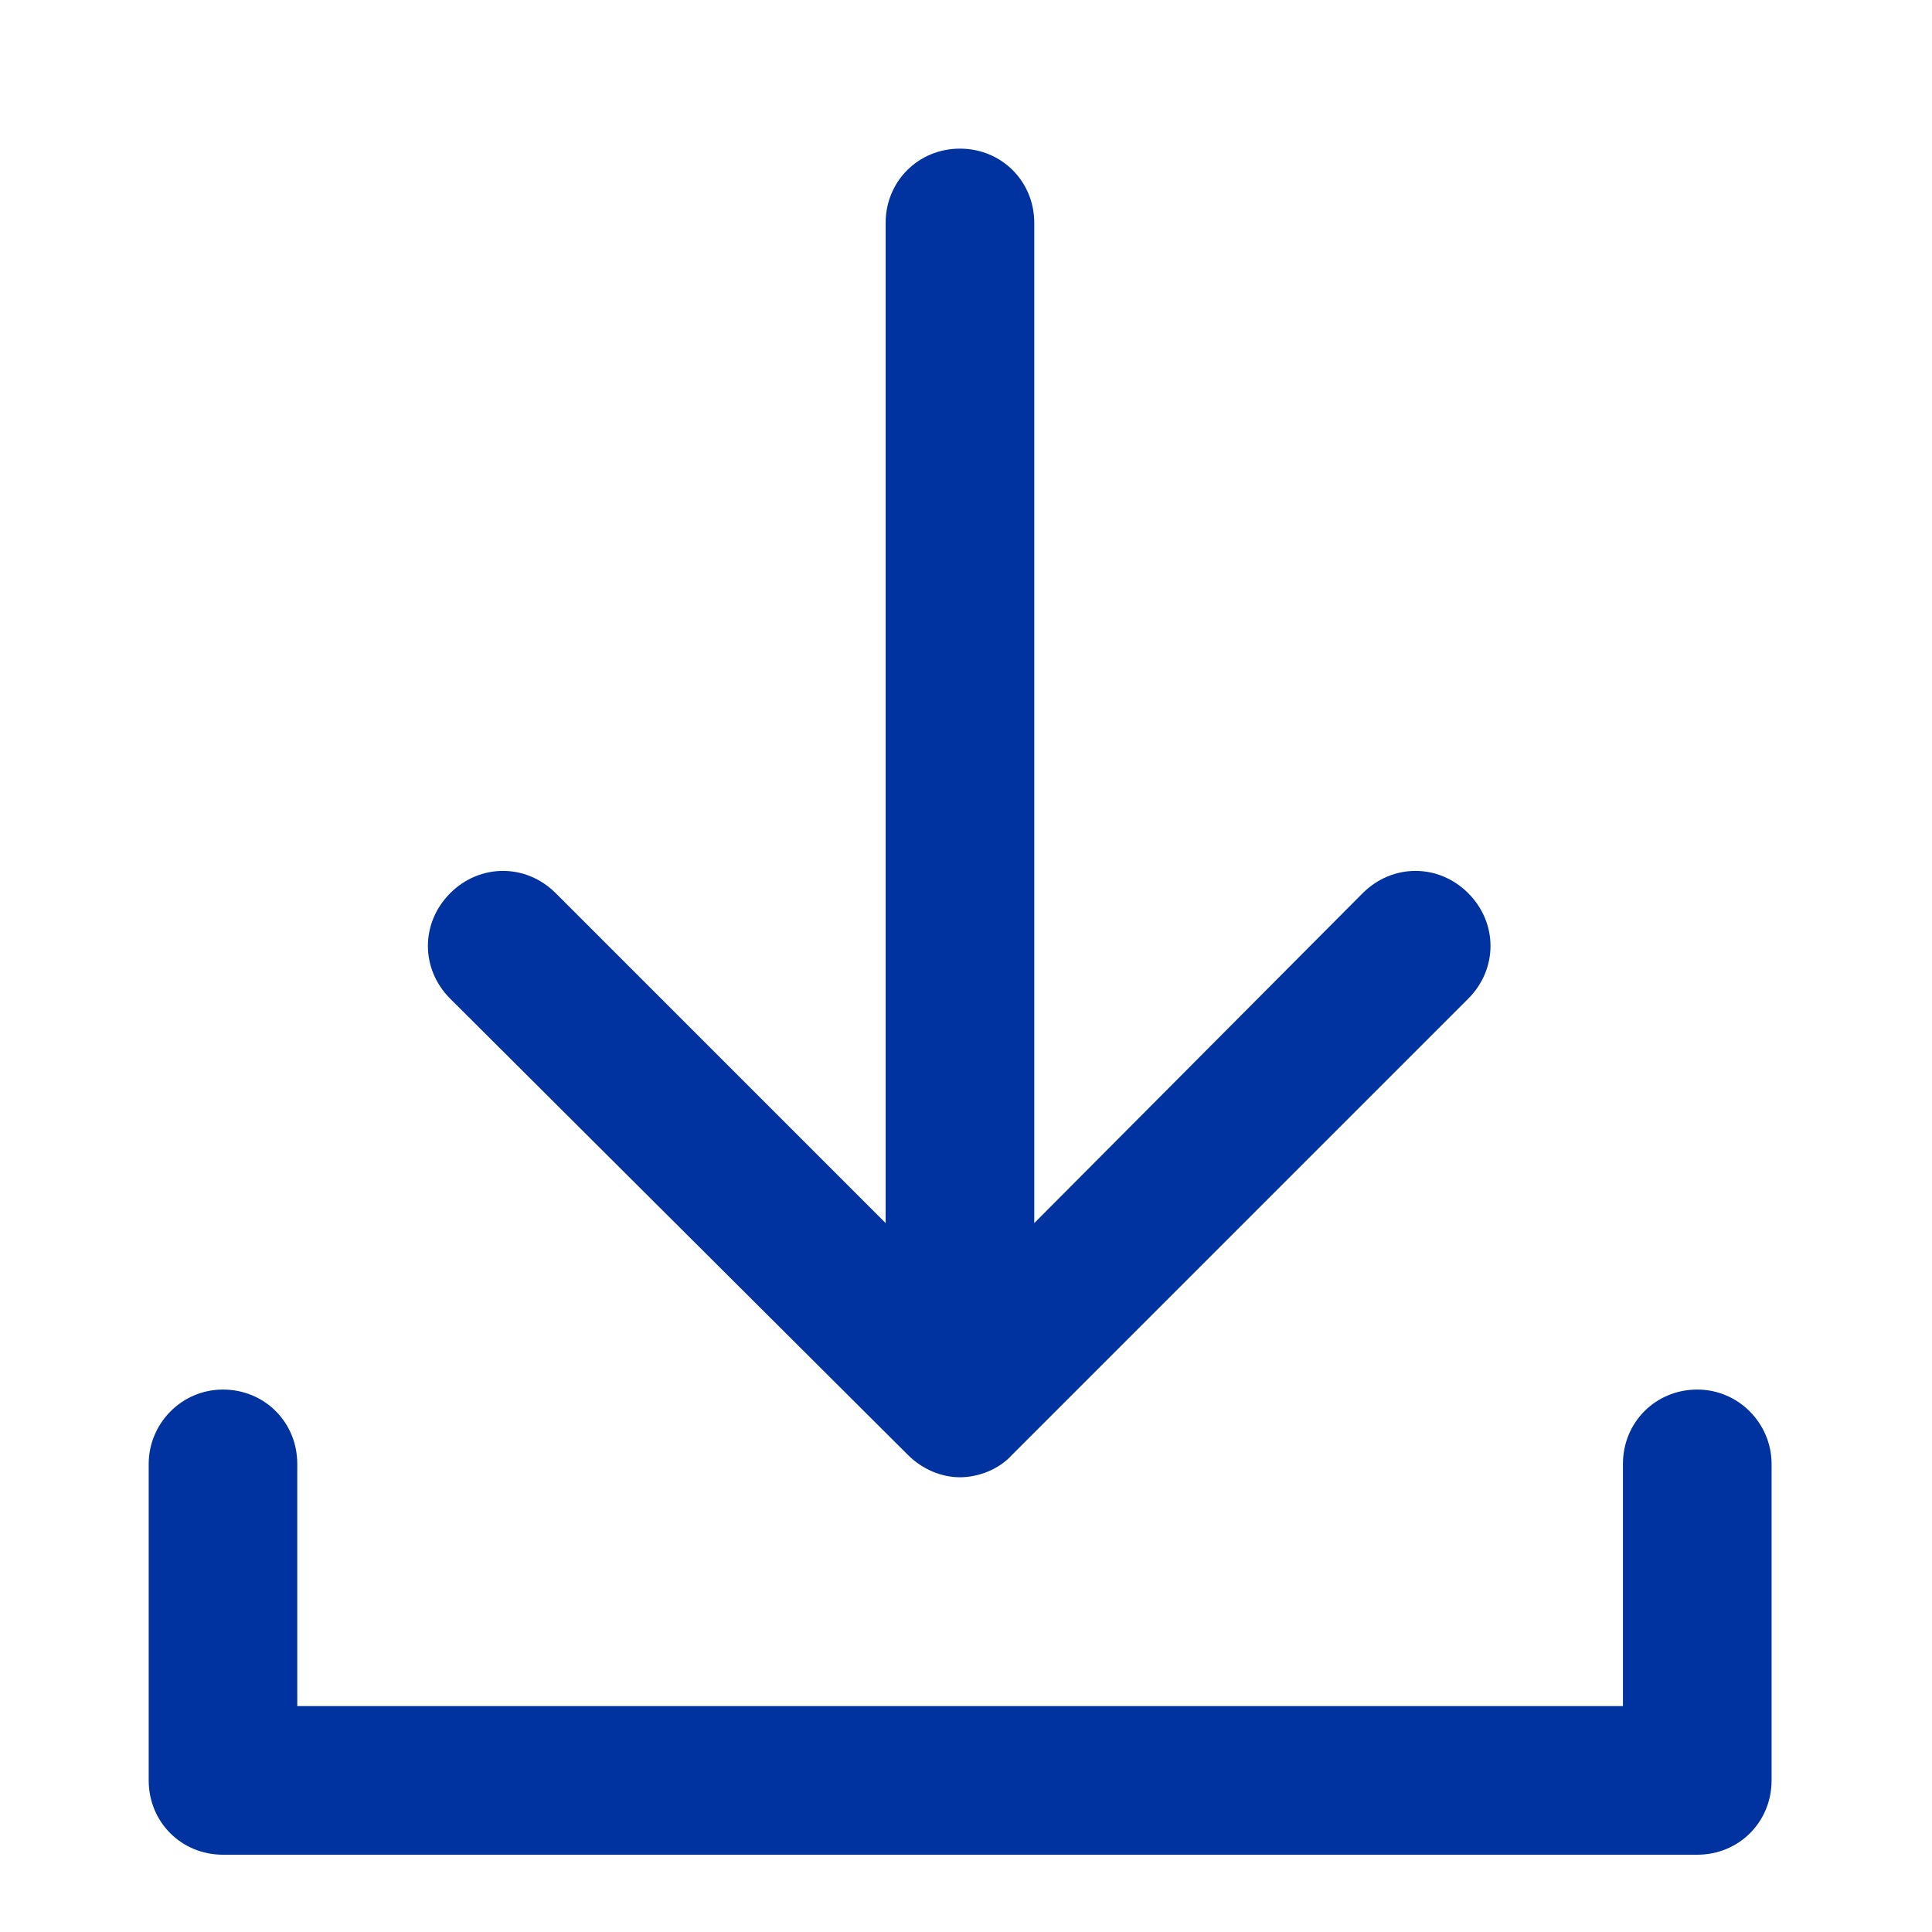 <svg width="30" height="30" viewBox="0 0 30 30" fill="none" xmlns="http://www.w3.org/2000/svg">
<g clip-path="url(#clip0)">
<path d="M14.098 22.592C14.329 22.823 14.629 22.939 14.906 22.939C15.183 22.939 15.506 22.823 15.714 22.592L22.798 15.508C23.26 15.046 23.26 14.331 22.798 13.869C22.337 13.408 21.622 13.408 21.16 13.869L16.06 18.992V3.462C16.06 2.815 15.552 2.308 14.906 2.308C14.26 2.308 13.752 2.815 13.752 3.462V18.992L8.629 13.869C8.168 13.408 7.452 13.408 6.991 13.869C6.529 14.331 6.529 15.046 6.991 15.508L14.098 22.592Z" fill="#0033A0"/>
<path d="M26.355 21.577C25.709 21.577 25.201 22.085 25.201 22.731V26.492H4.616V22.731C4.616 22.085 4.109 21.577 3.462 21.577C2.816 21.577 2.309 22.108 2.309 22.731V27.646C2.309 28.293 2.816 28.8 3.462 28.8H26.355C27.001 28.8 27.509 28.293 27.509 27.646V22.731C27.509 22.108 27.001 21.577 26.355 21.577Z" fill="#0033A0"/>
</g>
<defs>
<clipPath id="clip0">
<rect width="25.2" height="26.515" fill="white" transform="translate(2.309 2.308)"/>
</clipPath>
</defs>
</svg>
